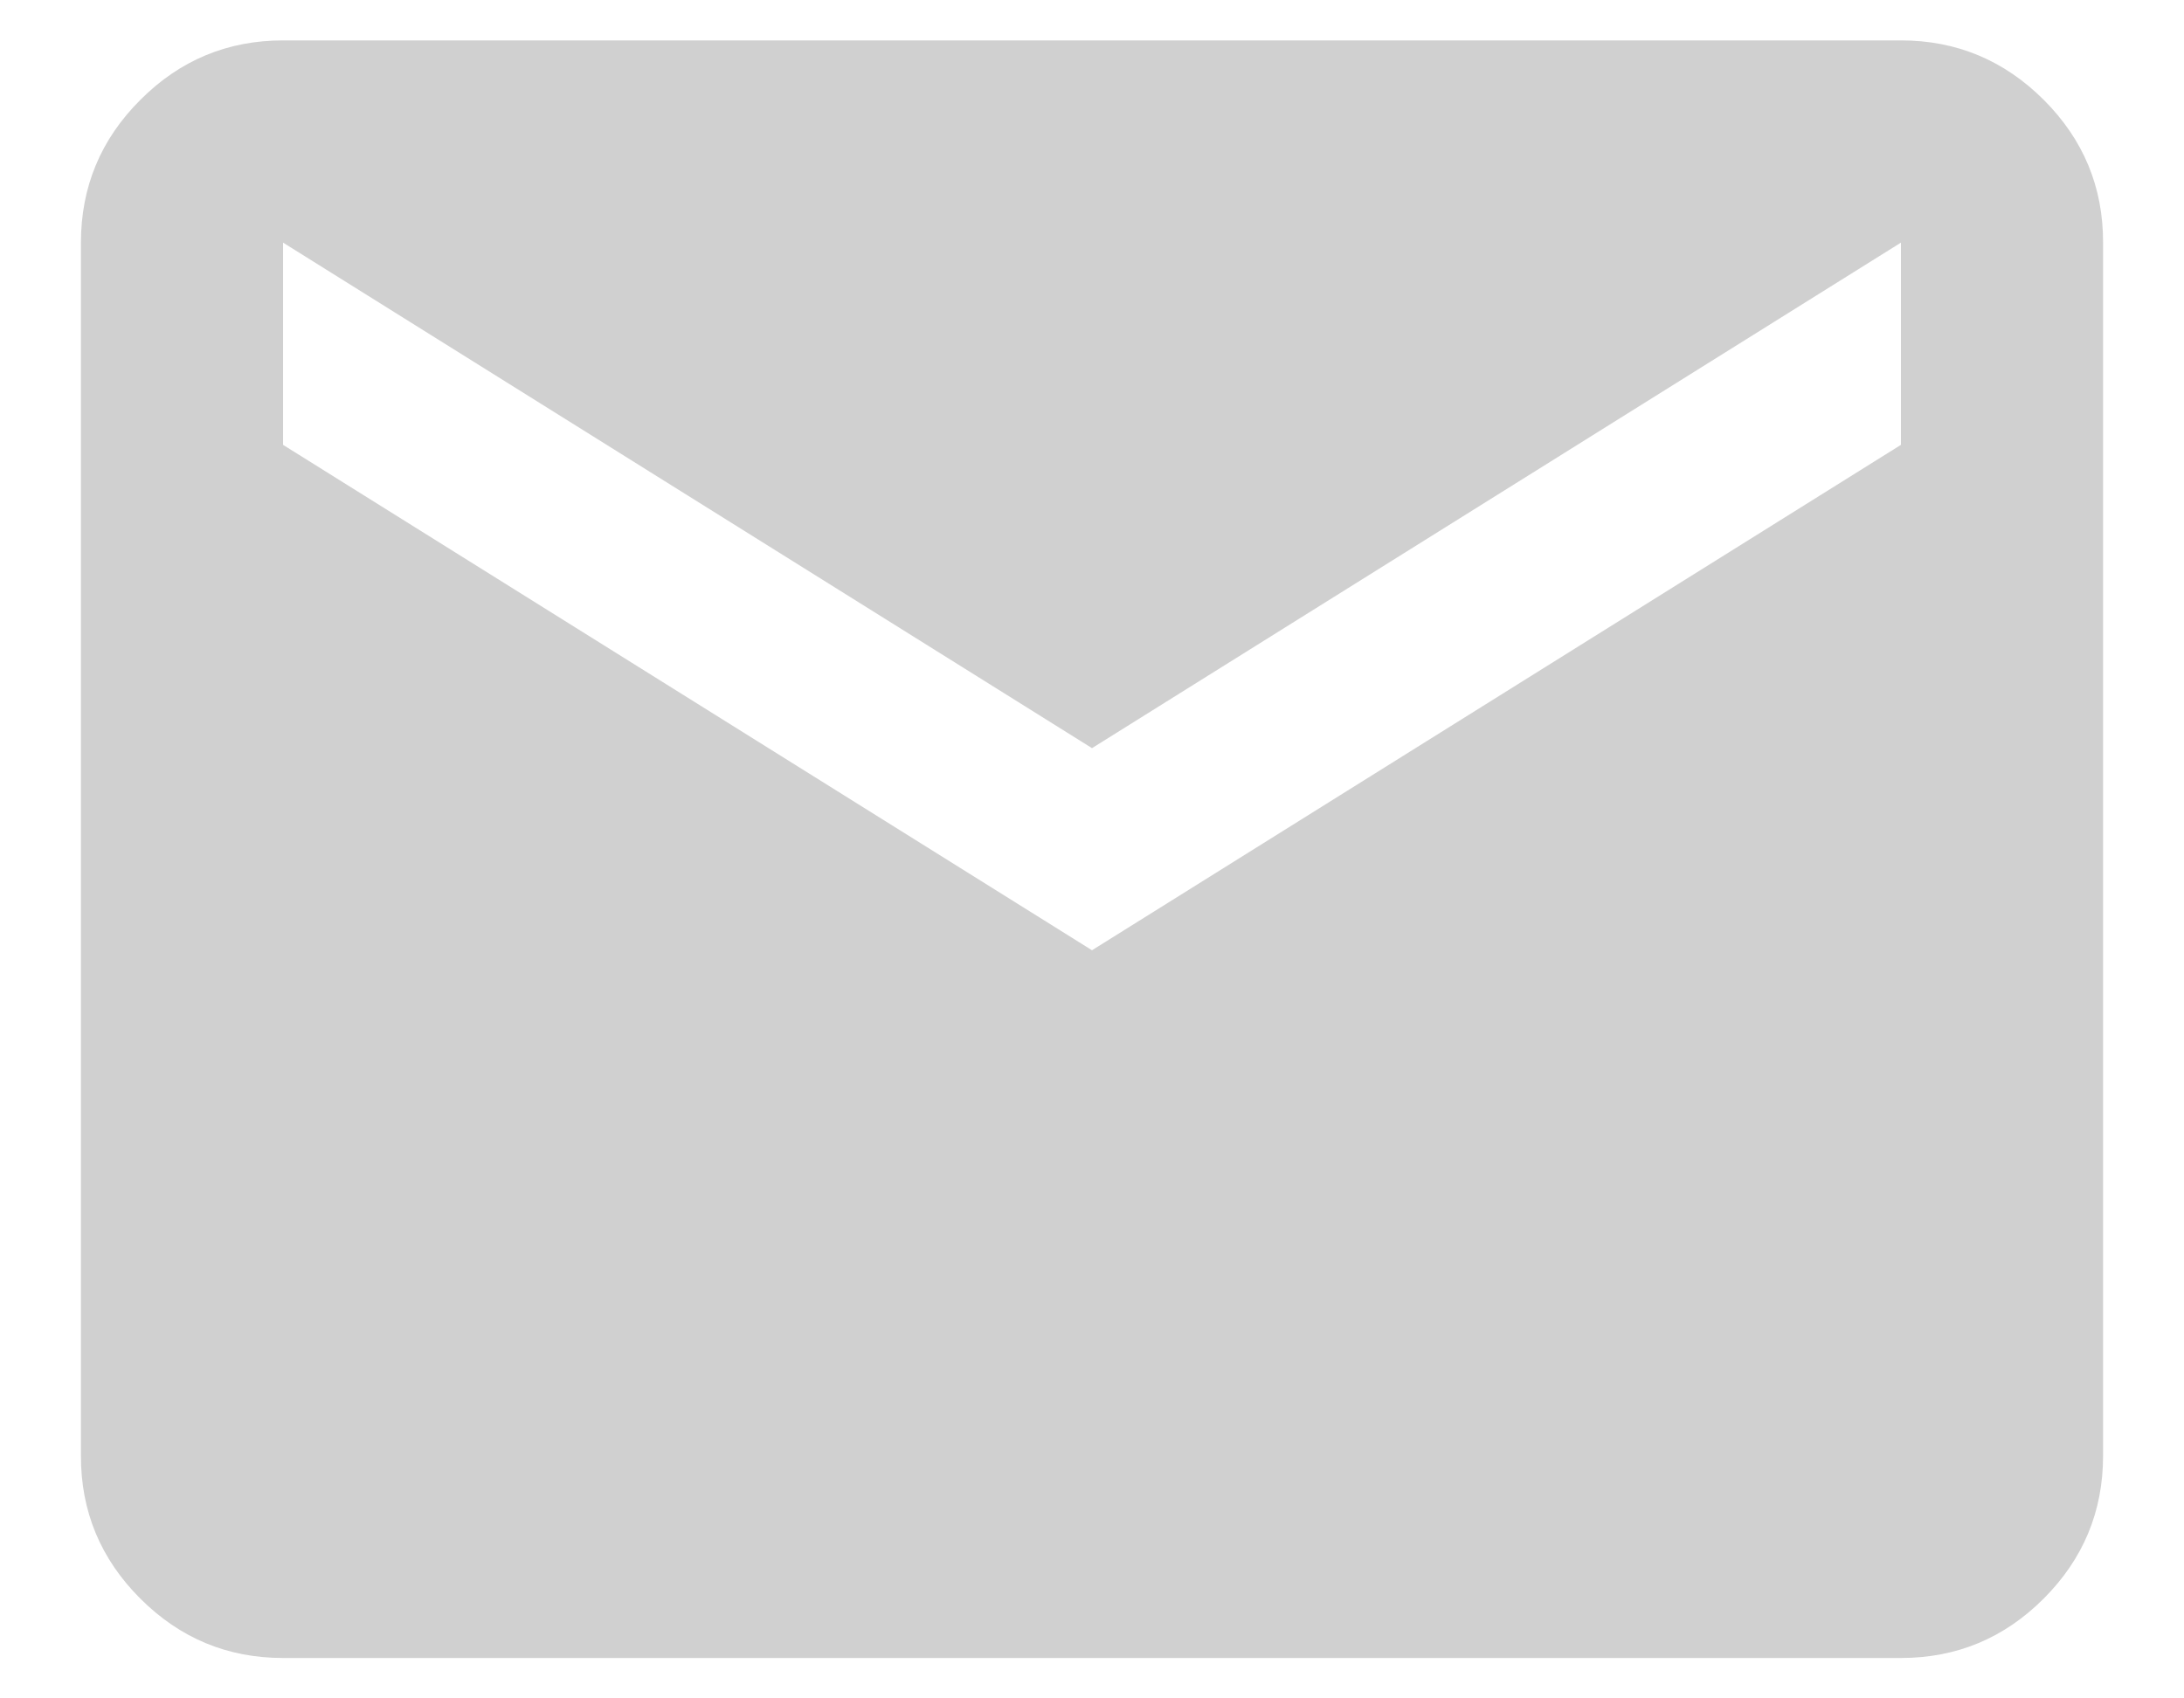 <svg width="18" height="14" viewBox="0 0 18 14" fill="none" xmlns="http://www.w3.org/2000/svg">
<path d="M2.333 13.667C1.875 13.667 1.483 13.504 1.156 13.177C0.829 12.85 0.666 12.458 0.667 12V2C0.667 1.542 0.83 1.149 1.157 0.823C1.483 0.496 1.876 0.333 2.333 0.333H15.667C16.125 0.333 16.517 0.497 16.844 0.823C17.171 1.15 17.334 1.542 17.333 2V12C17.333 12.459 17.17 12.851 16.843 13.178C16.517 13.504 16.125 13.667 15.667 13.667H2.333ZM9 7.833L15.667 3.667V2L9 6.167L2.333 2V3.667L9 7.833Z" fill="#D0D0D0"/>
</svg>
